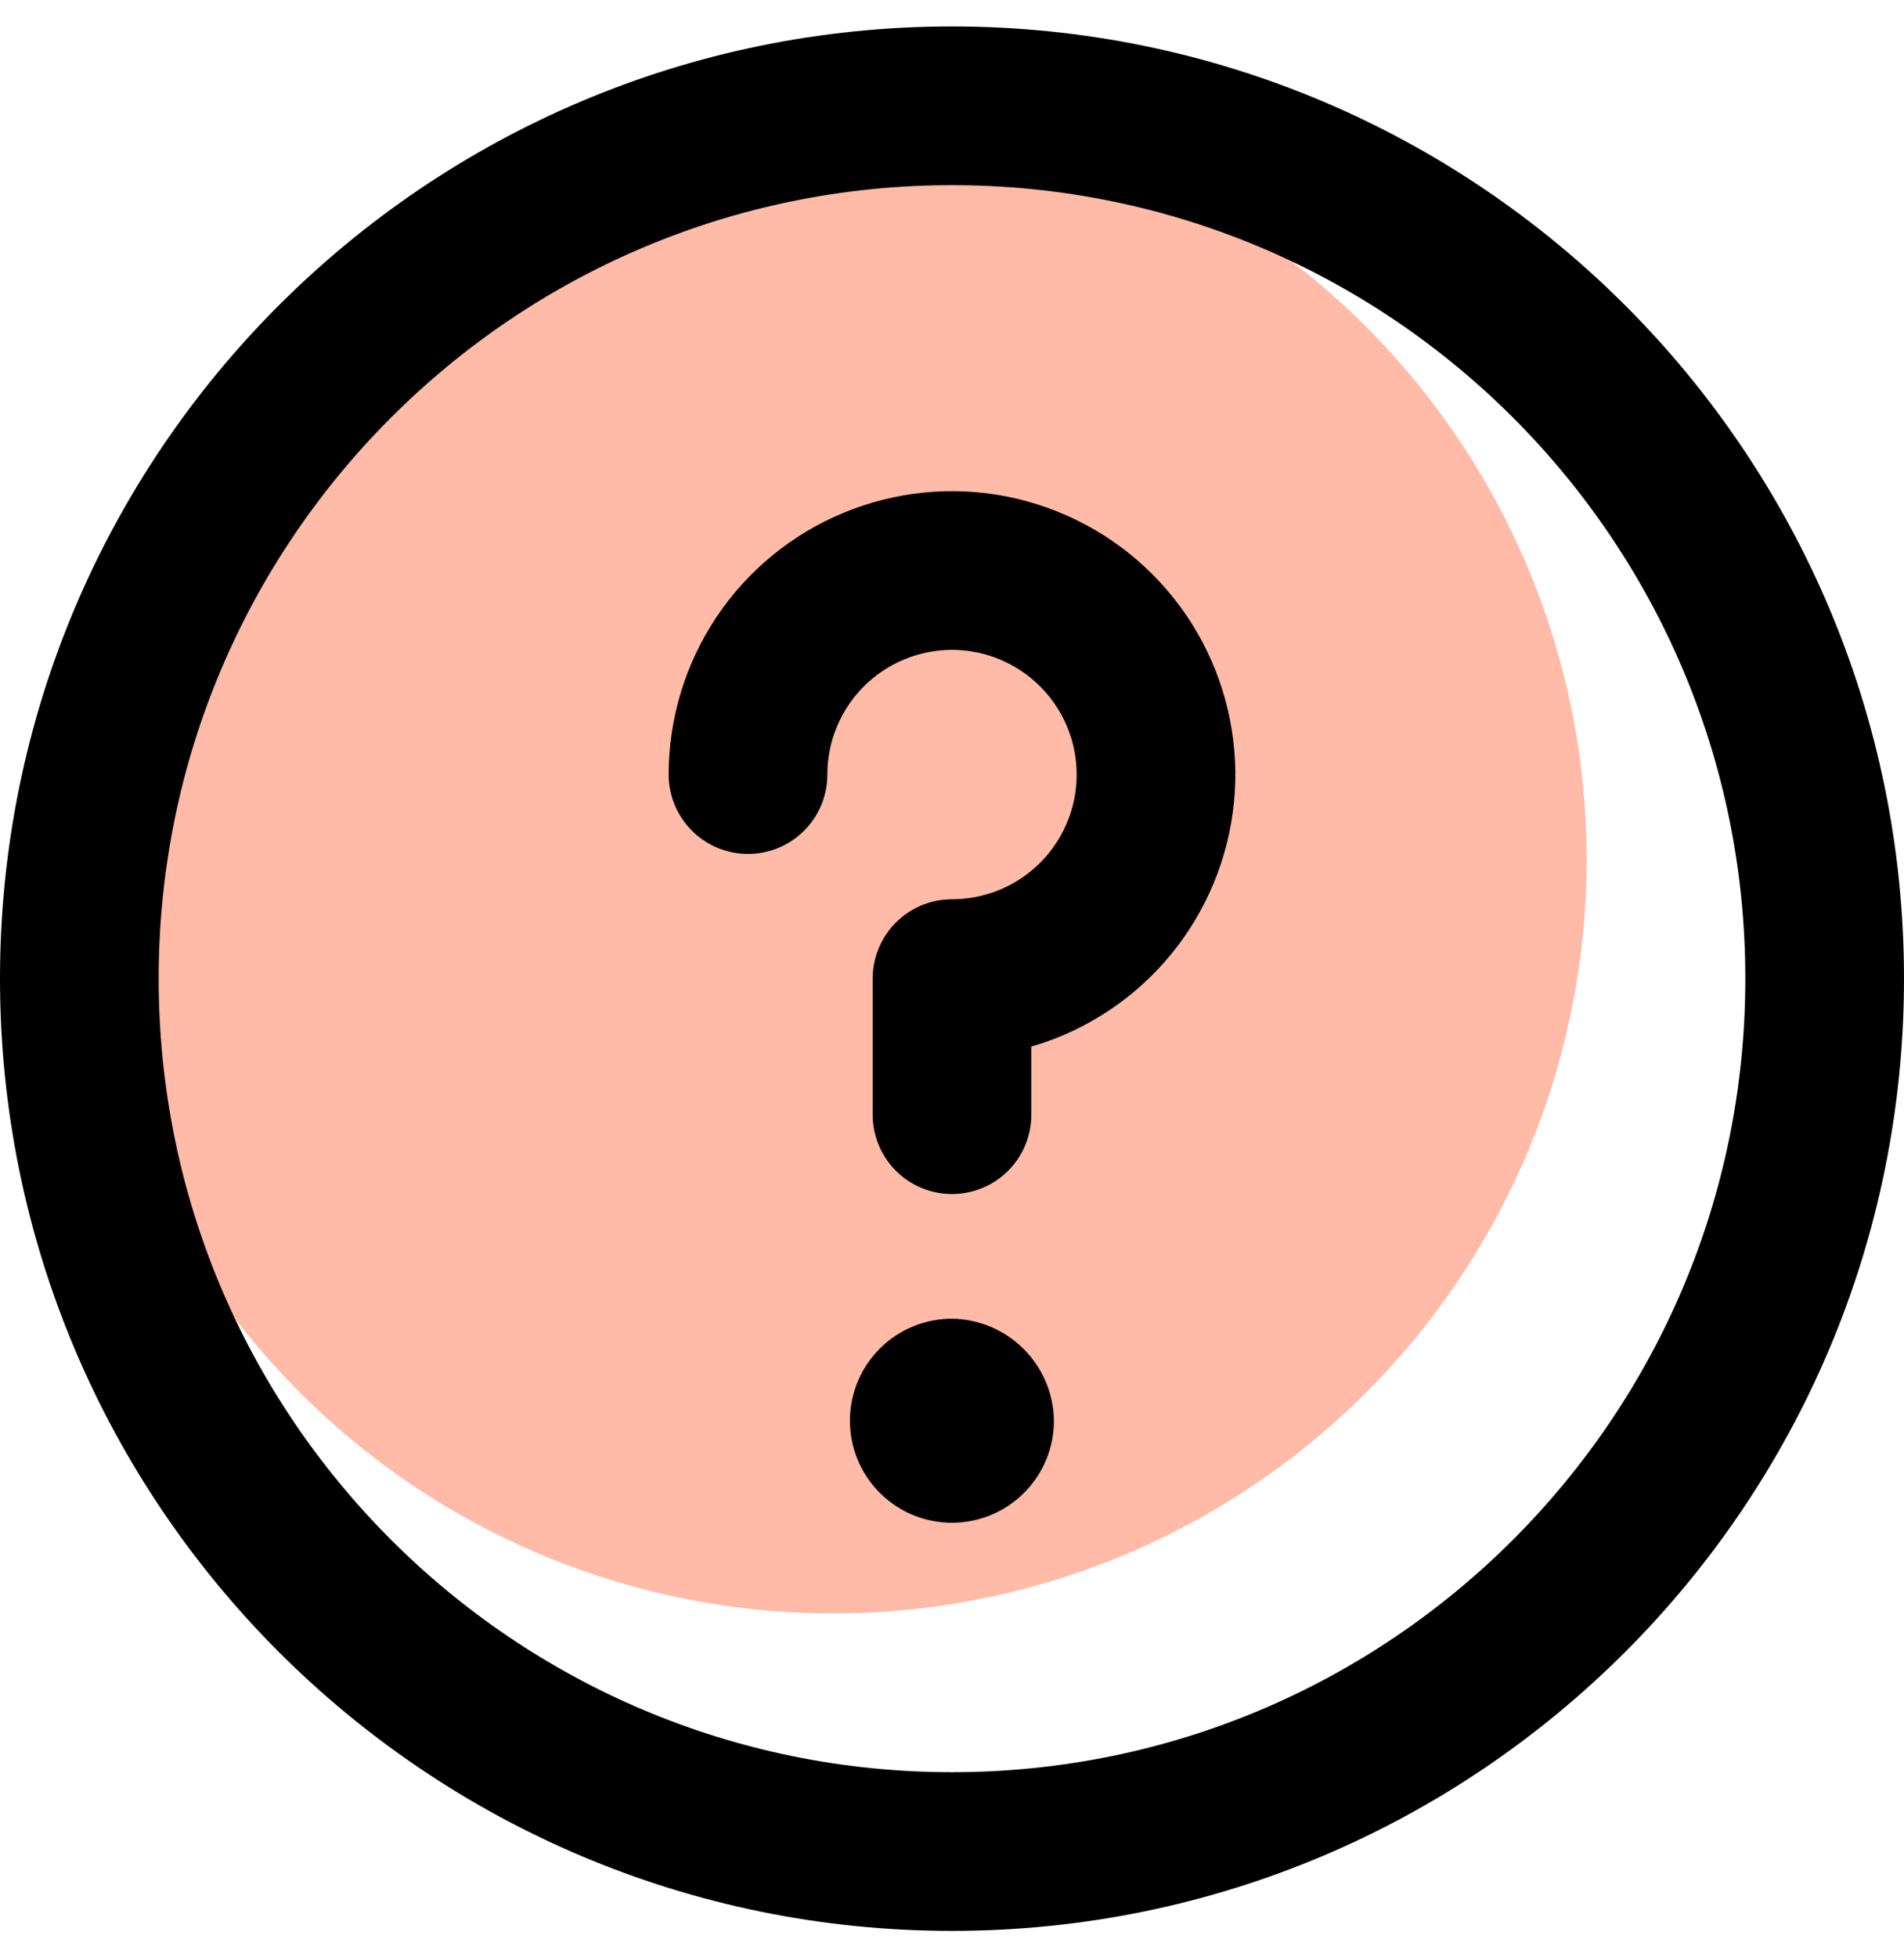 <svg width="36" height="37" viewBox="0 0 36 37" fill="none" xmlns="http://www.w3.org/2000/svg">
<g clip-path="url(#clip0_296_21942)">
<circle cx="15.75" cy="16.25" r="14.25" fill="#FFBAA8"/>
<path d="M18 35C27.113 35 34.5 27.613 34.5 18.5C34.5 9.387 27.113 2 18 2C8.887 2 1.5 9.387 1.5 18.5C1.5 27.613 8.887 35 18 35Z" stroke="black" stroke-width="3" stroke-linecap="round" stroke-linejoin="round"/>
<path d="M14.143 14.642C14.143 13.879 14.369 13.134 14.793 12.499C15.216 11.865 15.819 11.371 16.524 11.079C17.229 10.787 18.004 10.71 18.752 10.859C19.5 11.008 20.188 11.376 20.727 11.915C21.267 12.454 21.634 13.142 21.783 13.89C21.932 14.638 21.855 15.414 21.563 16.118C21.271 16.823 20.777 17.426 20.143 17.849C19.508 18.273 18.763 18.499 18 18.499V21.071" stroke="black" stroke-width="3" stroke-linecap="round" stroke-linejoin="round"/>
<path d="M17.999 24.928C17.617 24.928 17.245 25.041 16.927 25.253C16.61 25.465 16.363 25.766 16.217 26.118C16.071 26.471 16.033 26.858 16.107 27.233C16.182 27.607 16.366 27.95 16.635 28.22C16.905 28.49 17.248 28.673 17.623 28.748C17.997 28.822 18.384 28.784 18.737 28.638C19.089 28.492 19.39 28.245 19.602 27.928C19.814 27.611 19.927 27.238 19.927 26.856C19.921 26.347 19.715 25.86 19.355 25.5C18.995 25.14 18.508 24.934 17.999 24.928Z" fill="black"/>
</g>
<defs>
<clipPath id="clip0_296_21942">
<rect width="36" height="36" fill="white" transform="translate(0 0.5)"/>
</clipPath>
</defs>
</svg>
